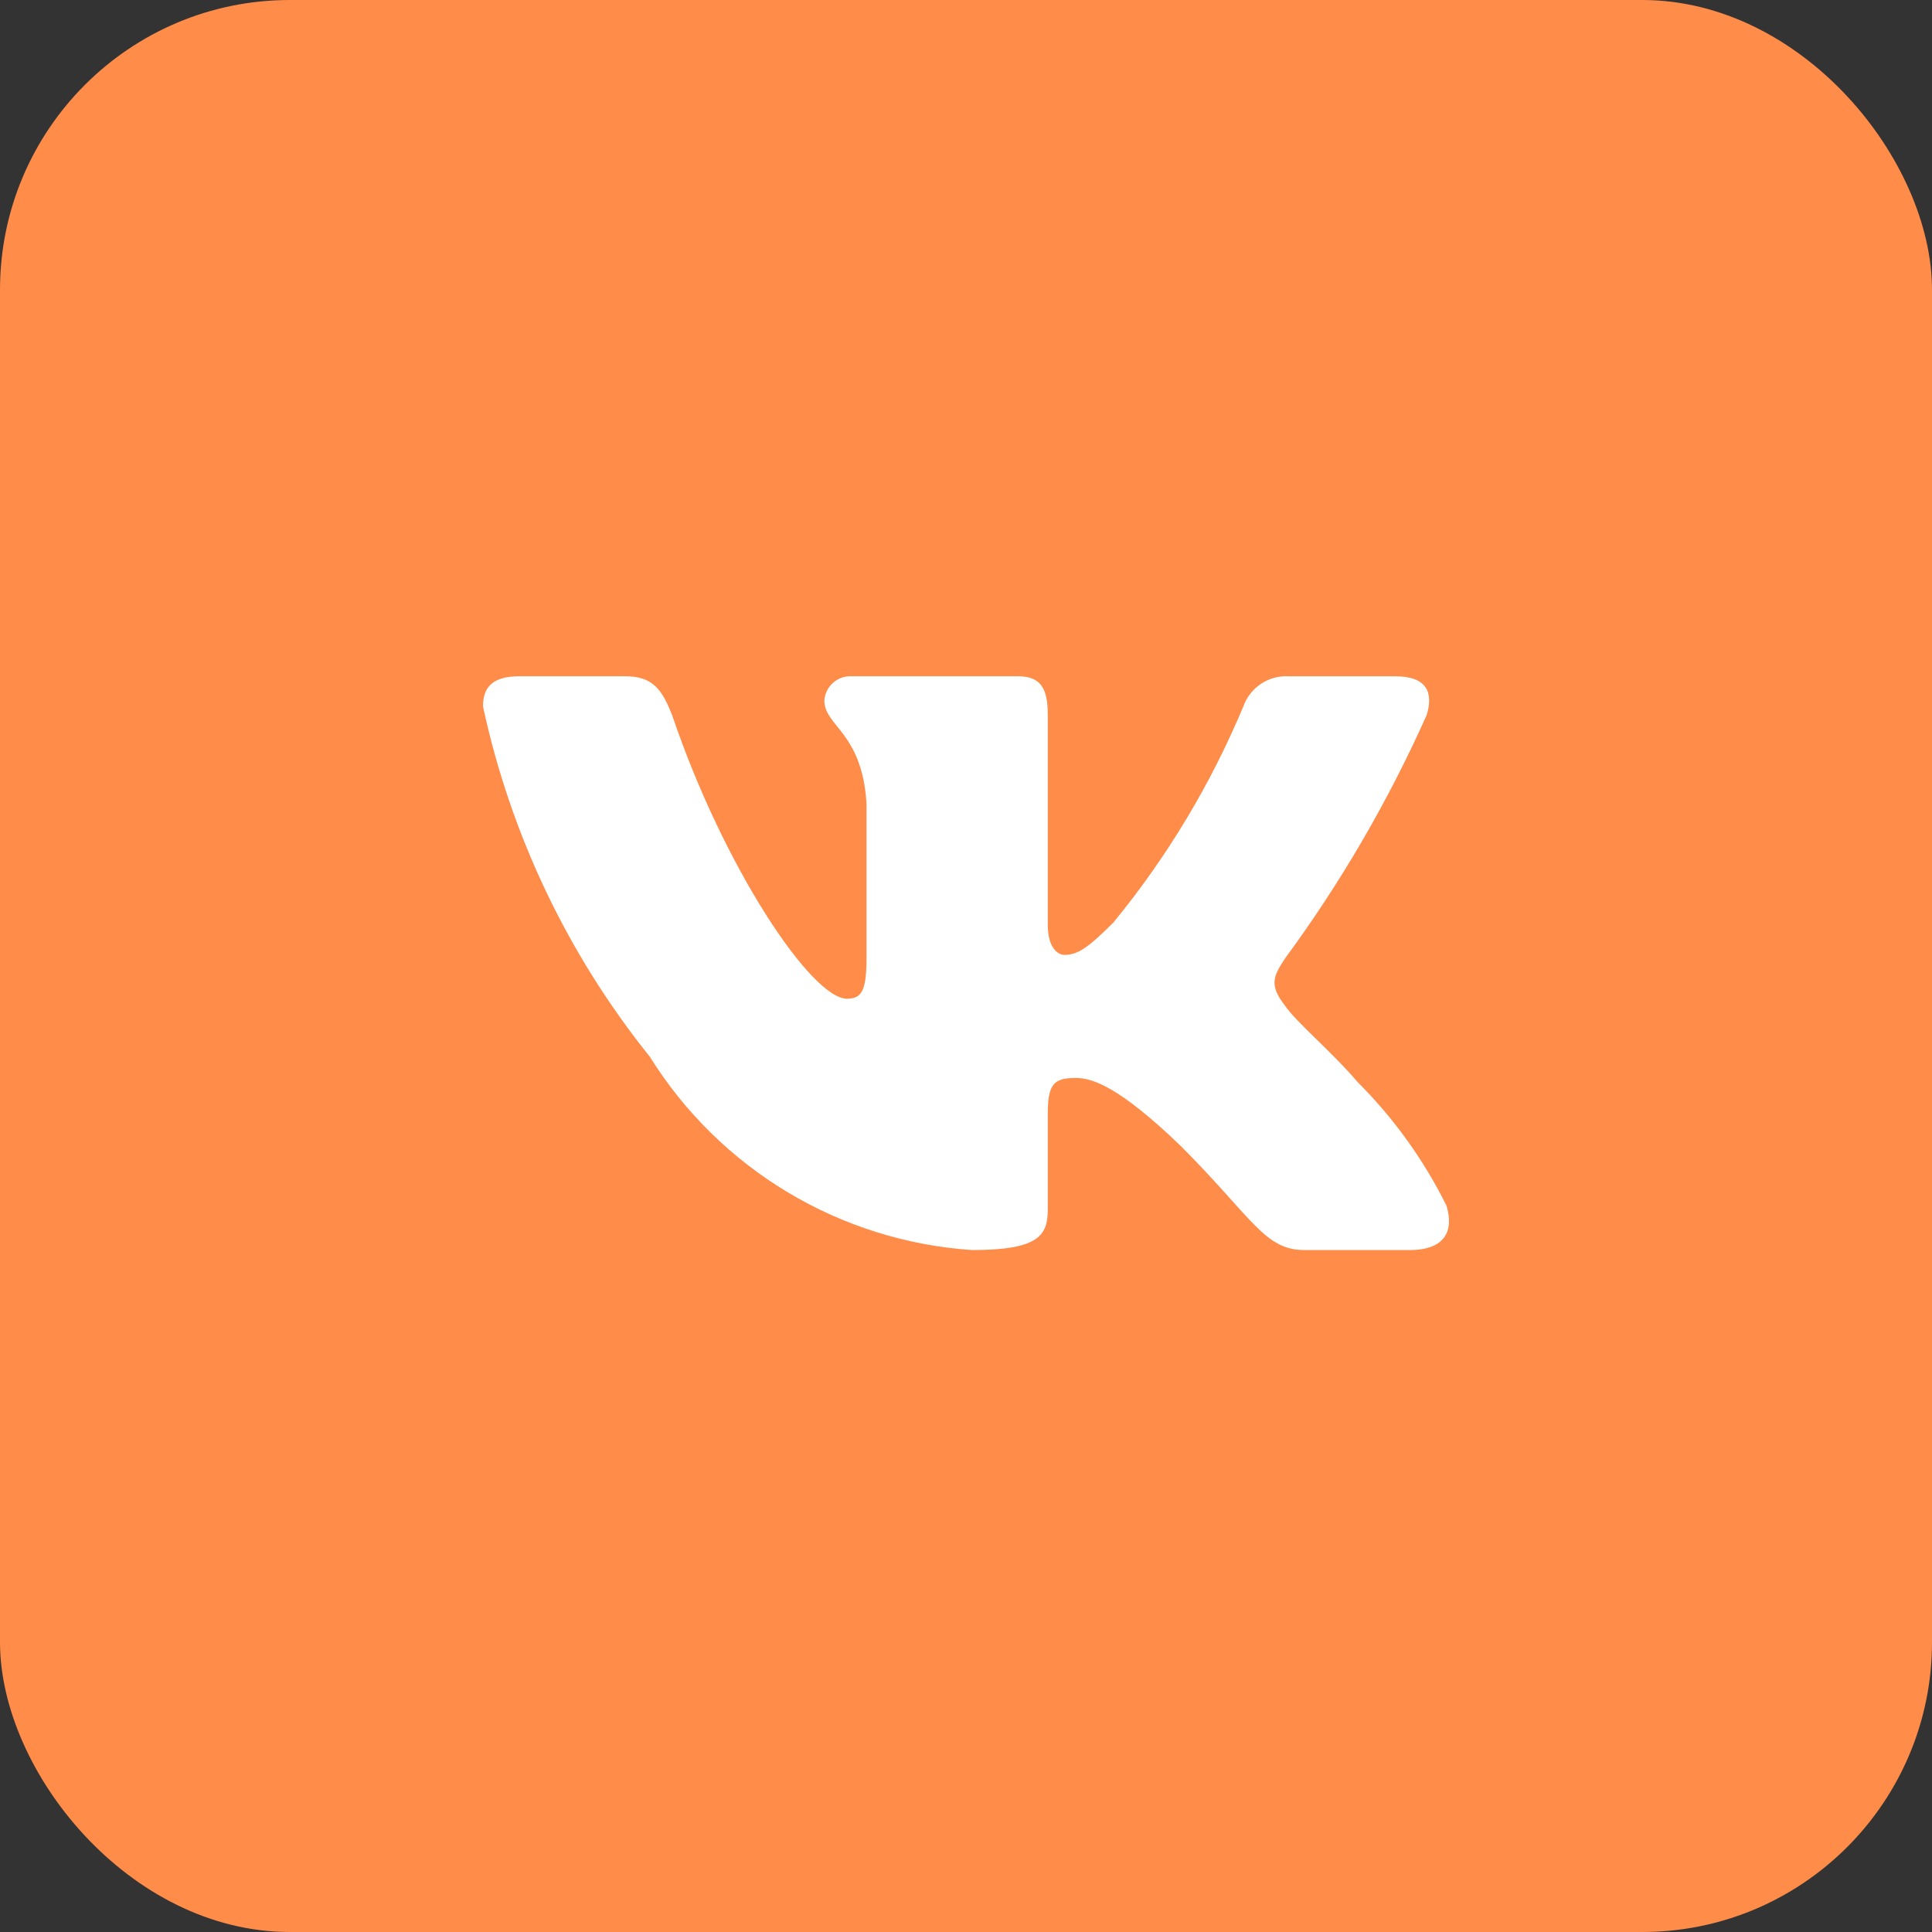 <?xml version="1.0" encoding="UTF-8"?> <svg xmlns="http://www.w3.org/2000/svg" width="40" height="40" viewBox="0 0 40 40" fill="none"><rect x="0" y="0" width="40" height="40" fill="#333333" stroke="none"/><rect width="40" height="40" rx="6" fill="#FF8C49"></rect><path d="M29.196 25.881H27.006C26.178 25.881 25.929 25.21 24.444 23.724C23.147 22.474 22.599 22.318 22.271 22.318C21.817 22.318 21.693 22.443 21.693 23.068V25.037C21.693 25.57 21.52 25.881 20.129 25.881C18.779 25.791 17.47 25.381 16.309 24.685C15.149 23.989 14.171 23.028 13.455 21.88C11.755 19.764 10.572 17.28 10 14.627C10 14.299 10.125 14.001 10.75 14.001H12.938C13.501 14.001 13.703 14.252 13.924 14.83C14.986 17.957 16.799 20.677 17.535 20.677C17.817 20.677 17.94 20.552 17.94 19.848V16.628C17.847 15.159 17.067 15.035 17.067 14.503C17.076 14.363 17.141 14.232 17.245 14.138C17.35 14.045 17.488 13.995 17.628 14.001H21.067C21.538 14.001 21.693 14.236 21.693 14.798V19.145C21.693 19.614 21.895 19.77 22.037 19.77C22.319 19.77 22.536 19.614 23.053 19.098C24.162 17.746 25.067 16.239 25.742 14.626C25.811 14.432 25.941 14.267 26.113 14.154C26.285 14.041 26.489 13.988 26.695 14.002H28.884C29.54 14.002 29.679 14.331 29.54 14.799C28.744 16.582 27.759 18.275 26.602 19.848C26.365 20.208 26.271 20.395 26.602 20.817C26.818 21.146 27.586 21.787 28.101 22.396C28.852 23.145 29.475 24.01 29.946 24.958C30.134 25.569 29.821 25.881 29.196 25.881Z" fill="white"></path></svg> 